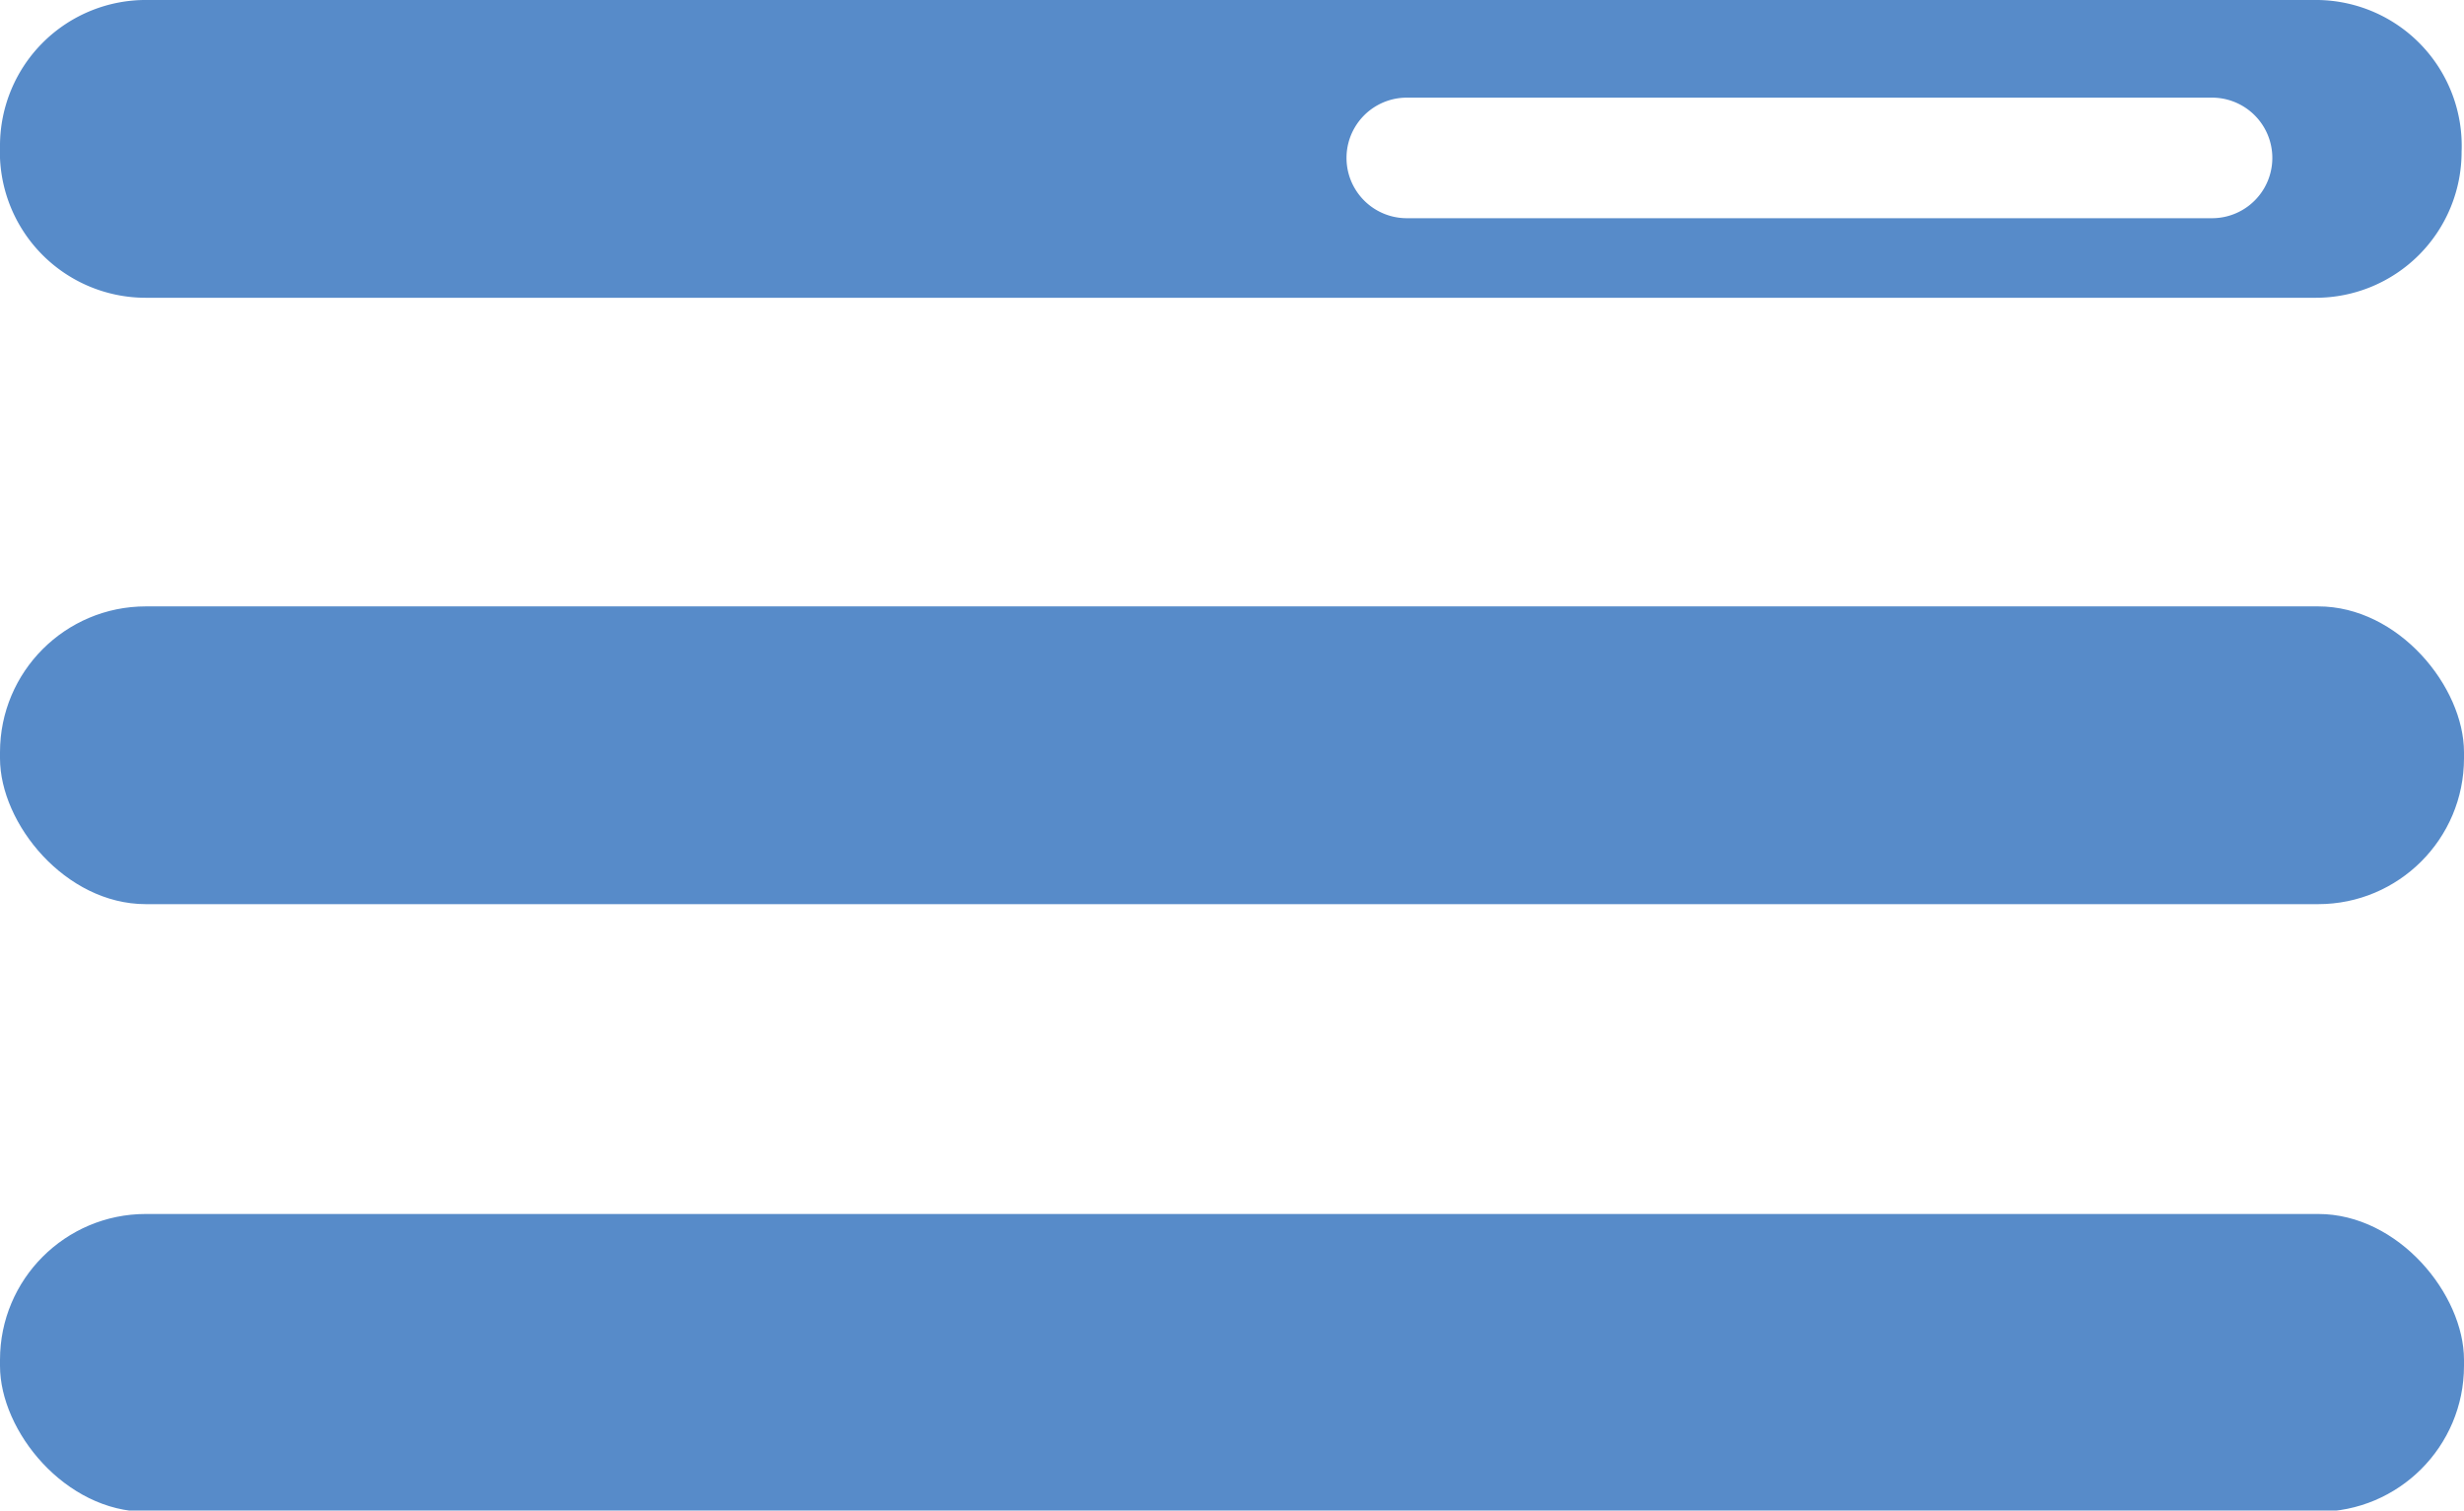 <svg id="Calque_1" data-name="Calque 1" xmlns="http://www.w3.org/2000/svg" viewBox="0 0 20.44 12.53">
  <title>Plan de travail 189</title>
  <g>
    <rect y="5.03" width="20.44" height="2.47" rx="1.21" ry="1.21" fill="#578bc9"/>
    <rect y="10.07" width="20.44" height="2.47" rx="1.21" ry="1.21" fill="#578bc9"/>
  </g>
  <path d="M19.23,0h-18A1.21,1.21,0,0,0,0,1.21v0A1.21,1.21,0,0,0,1.21,2.47h18a1.21,1.21,0,0,0,1.21-1.21v0A1.21,1.21,0,0,0,19.23,0Zm-.89,1.81H11.67a.48.48,0,0,1,0-1h6.68a.48.48,0,1,1,0,1Z" fill="#578bc9"/>
</svg>
